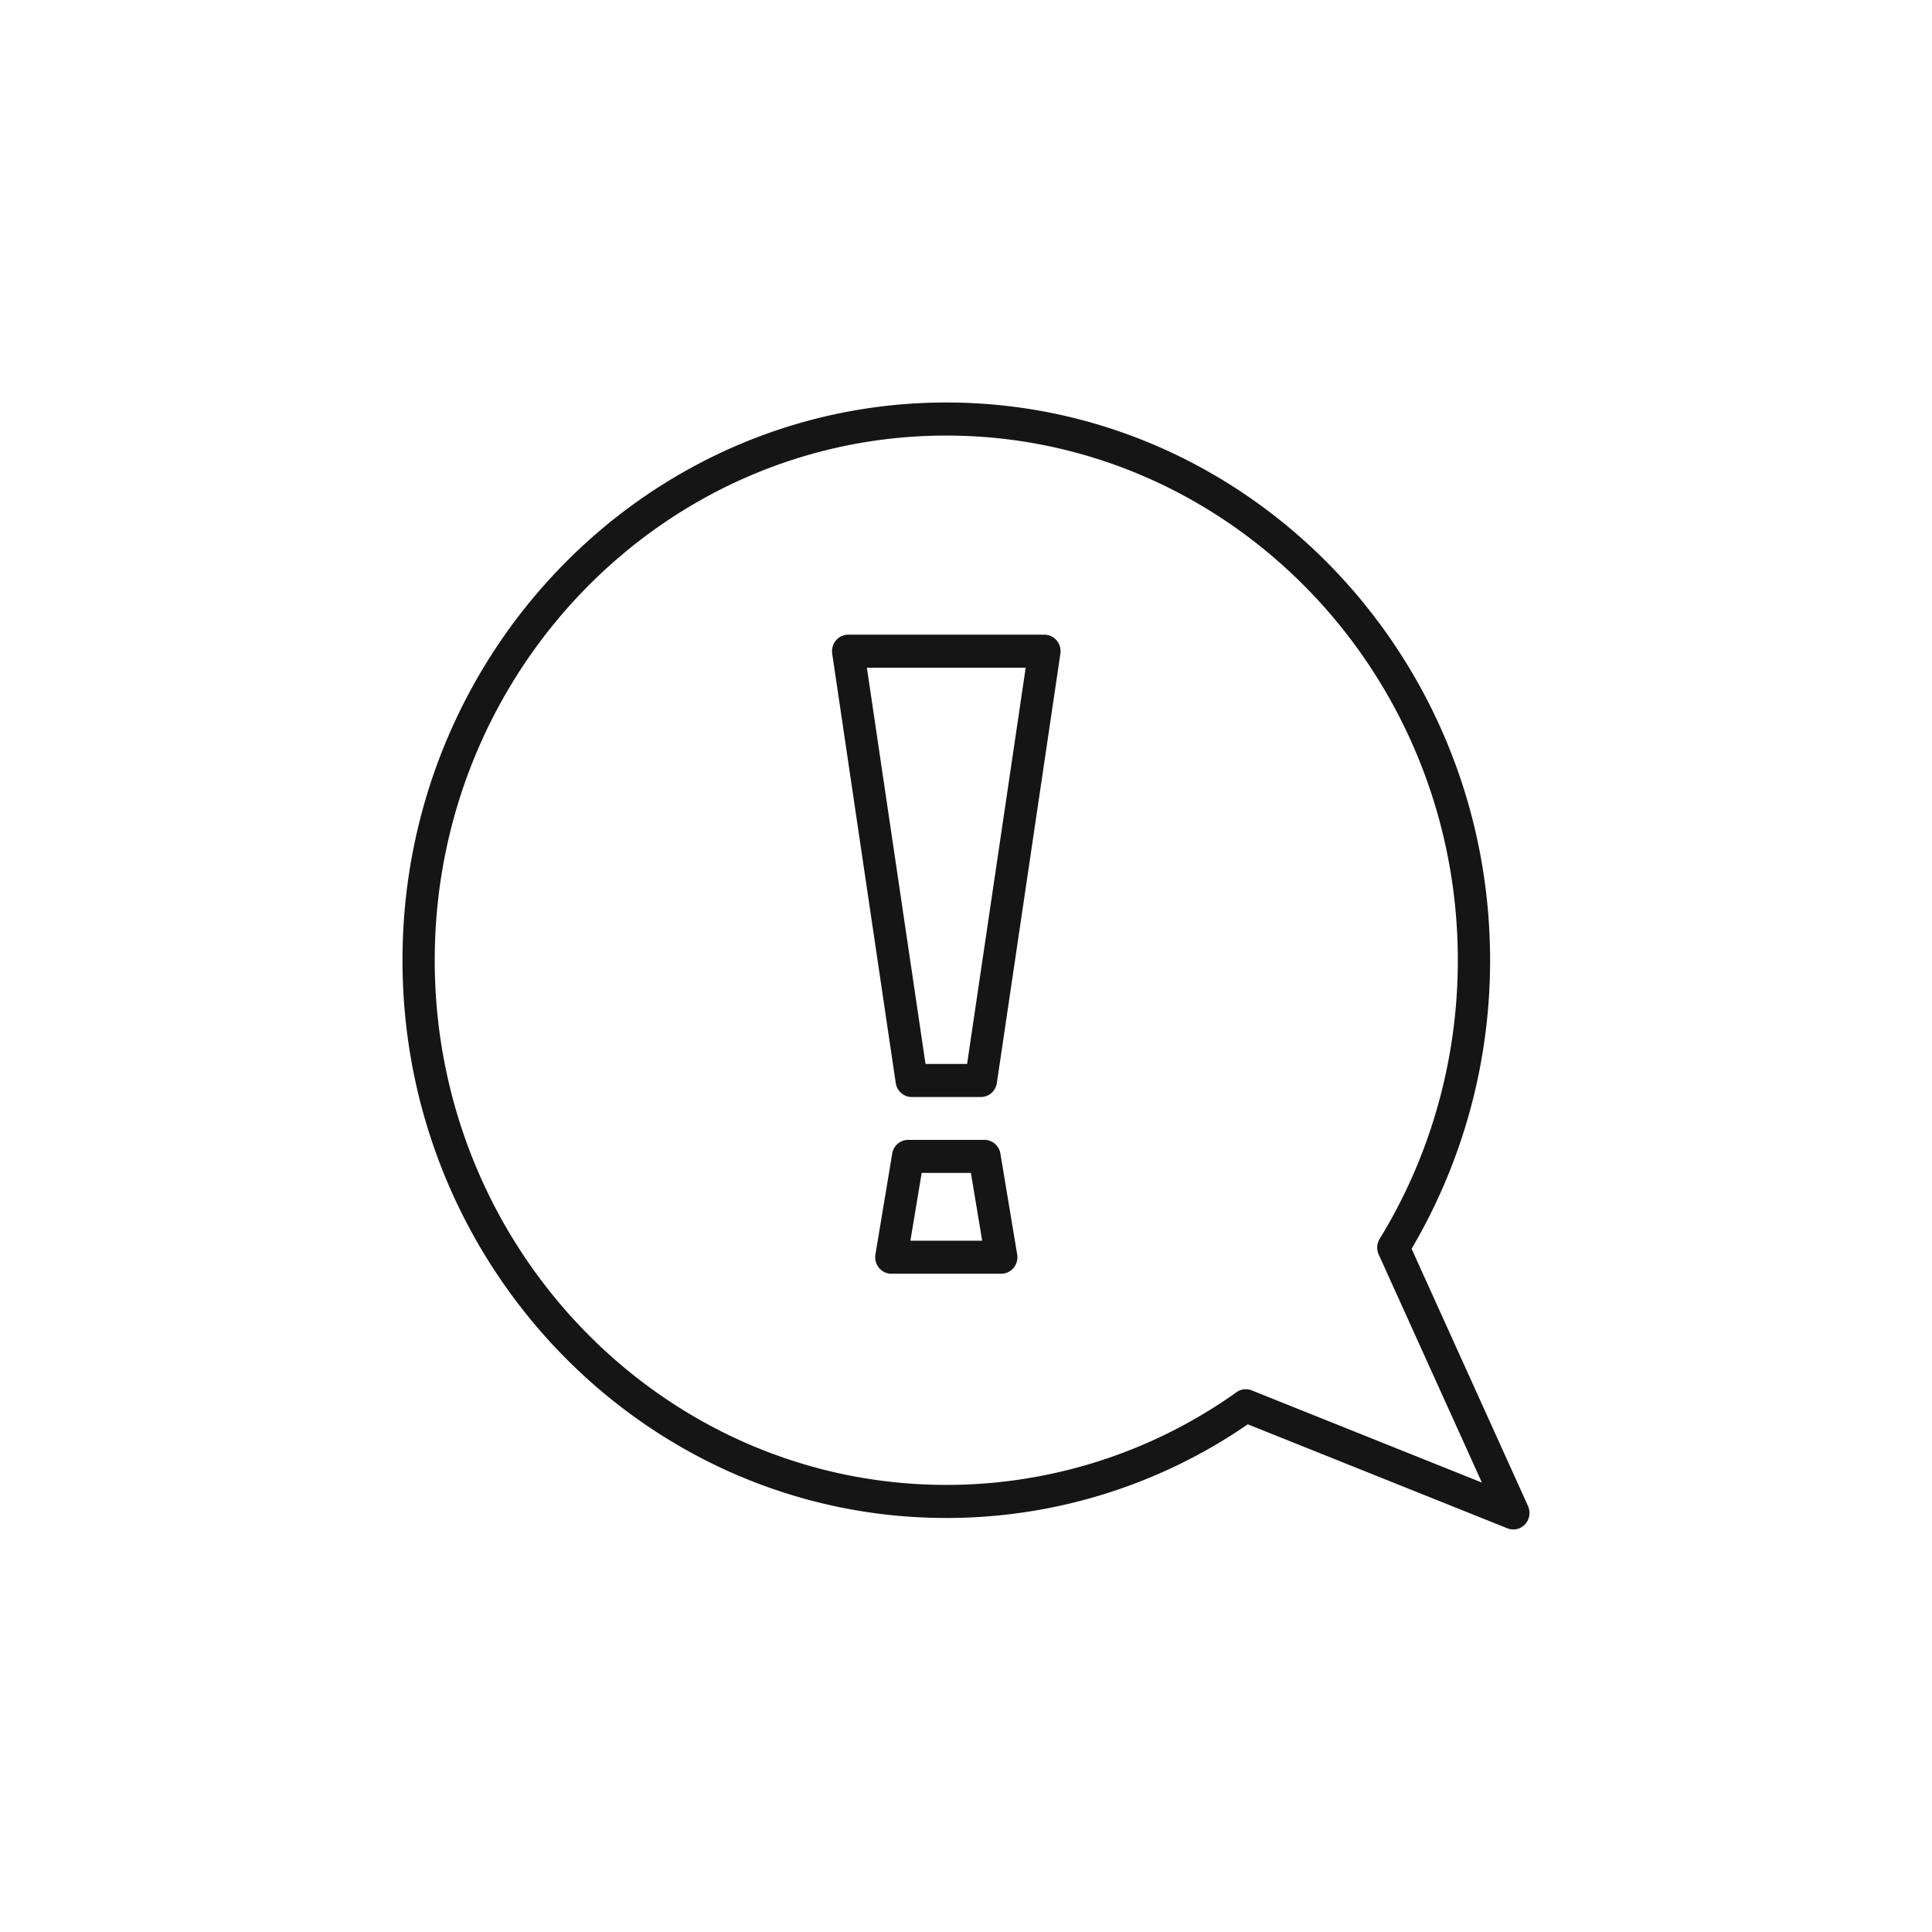 <svg width="67" height="67" fill="none" xmlns="http://www.w3.org/2000/svg"><path d="M36.22 22.01h-6.807a.554.554 0 0 0-.424.2.585.585 0 0 0-.129.46l2.203 14.886c.042.28.276.487.552.487h2.403c.276 0 .511-.208.552-.487l2.203-14.886a.585.585 0 0 0-.129-.46.552.552 0 0 0-.423-.2Zm-2.682 14.886h-1.442l-2.033-13.74h5.507l-2.032 13.74ZM34.142 39.53h-2.65a.563.563 0 0 0-.551.476l-.582 3.497a.583.583 0 0 0 .124.465c.106.13.262.204.427.204h3.814a.553.553 0 0 0 .427-.204.583.583 0 0 0 .124-.465l-.582-3.497a.564.564 0 0 0-.551-.477Zm-2.57 3.496.391-2.35h1.707l.391 2.35h-2.488Z" fill="#151515"/><path d="m52.99 52.227-4.037-8.921A19.662 19.662 0 0 0 51.675 33.3c0-10.664-8.46-19.342-18.858-19.342-10.4 0-18.859 8.677-18.859 19.342s8.46 19.342 18.858 19.342a18.41 18.41 0 0 0 10.457-3.248l9.006 3.608a.552.552 0 0 0 .61-.142.584.584 0 0 0 .1-.633h.001Zm-9.584-4.011a.549.549 0 0 0-.521.062 17.327 17.327 0 0 1-10.068 3.217c-9.783 0-17.741-8.162-17.741-18.195s7.958-18.195 17.74-18.195c9.782 0 17.74 8.162 17.74 18.195 0 3.426-.936 6.767-2.71 9.662a.584.584 0 0 0-.033.546l3.578 7.906-7.985-3.198Z" fill="#151515"/></svg>